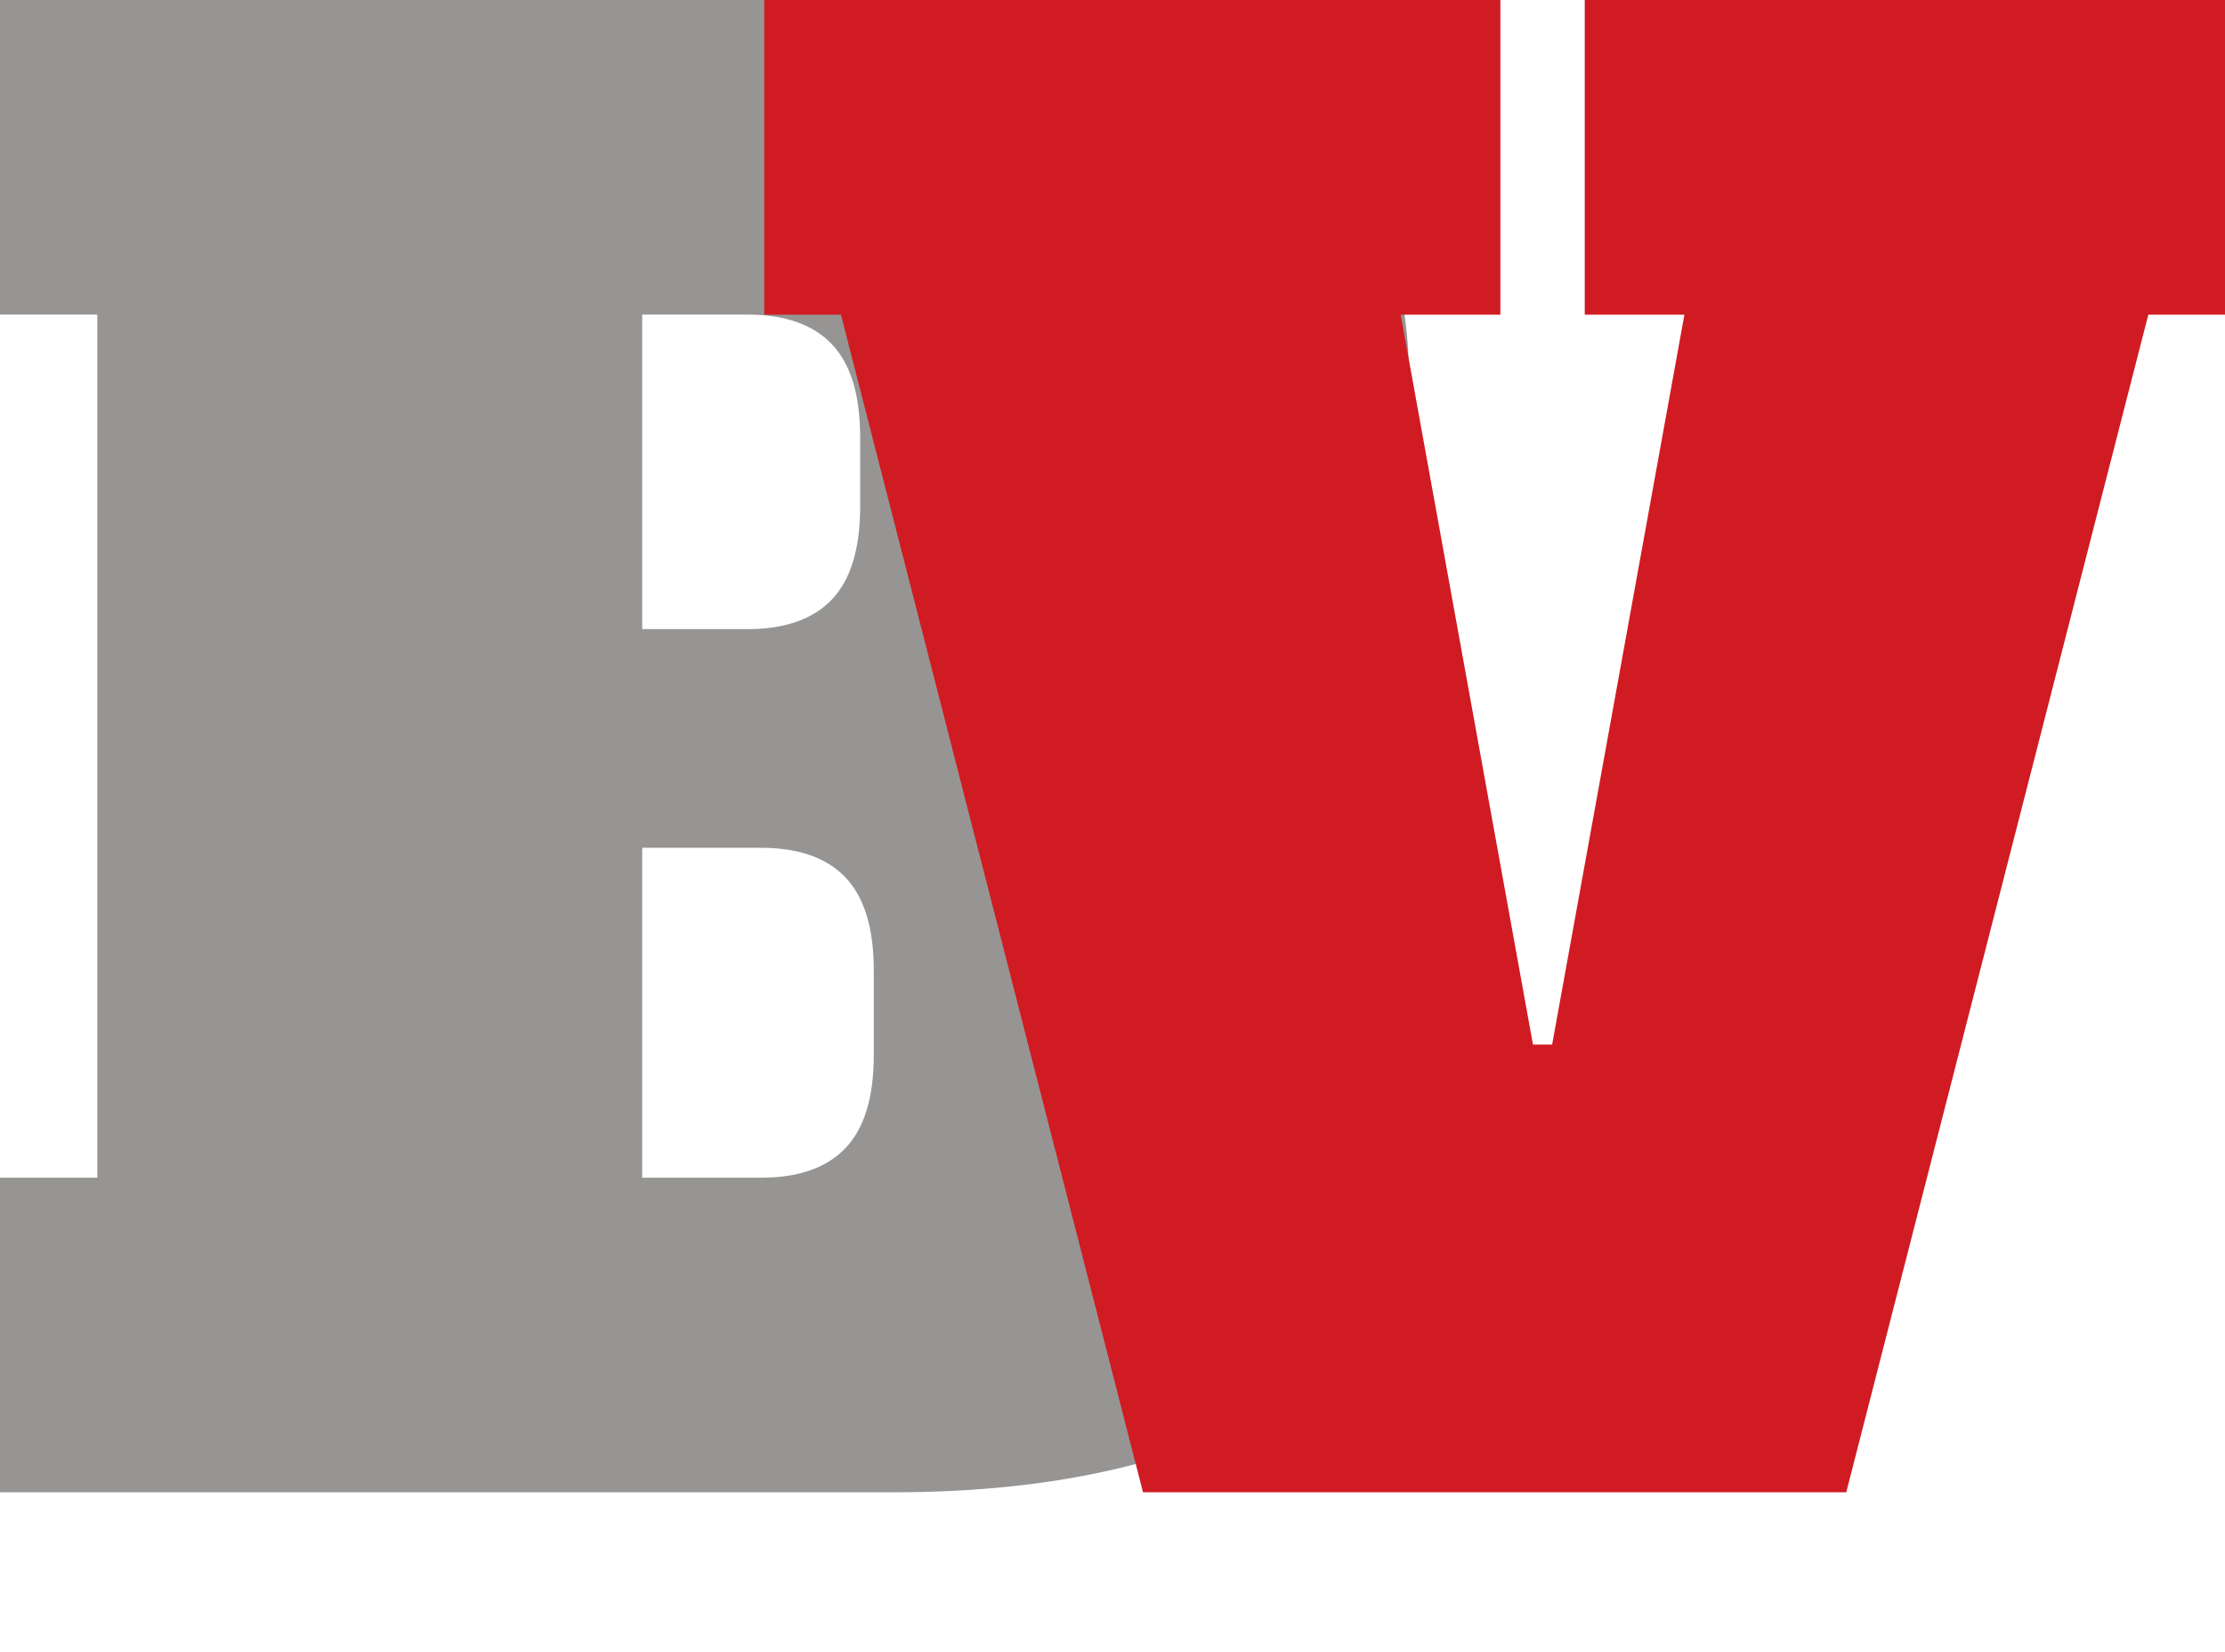 <?xml version="1.0" encoding="UTF-8"?>
<svg id="Calque_1" data-name="Calque 1" xmlns="http://www.w3.org/2000/svg" viewBox="0 0 908.77 674.84">
  <defs>
    <style>
      .cls-1 {
        fill: #d01b22;
      }

      .cls-2 {
        fill: #969593;
      }
    </style>
  </defs>
  <path class="cls-2" d="m545.271,344.672c-30.204-19.841-64.122-31.591-101.741-35.251v-7.833c18.542-3.648,37.756-10.832,57.627-21.542,19.871-10.698,37.221-26.634,52.063-47.784,14.829-21.15,22.257-47.123,22.257-77.943,0-49.608-18.556-87.735-55.641-114.368-5.946-4.269-12.271-8.191-18.966-11.776-8.051-.406-16.164-1.302-23.494-4.068-6.455-2.436-11.432-6.41-14.878-11.548-27.975-8.371-60.526-12.559-97.658-12.559H0v128.469h39.743v352.505H0v128.469h364.839c66.768,0,121.078-12.655,162.945-37.993,41.855-25.324,62.795-65.409,62.795-120.243,0-51.174-15.103-86.682-45.308-106.535Zm-282.968-216.203h42.922c15.363,0,26.889,4.051,34.576,12.142,7.676,8.103,11.526,20.759,11.526,37.992v28.201c0,17.234-3.85,29.902-11.526,37.992-7.688,8.103-19.213,12.142-34.576,12.142h-42.922v-128.469Zm94.588,302.371c0,17.234-3.85,29.902-11.525,37.993-7.688,8.103-19.213,12.141-34.576,12.141h-48.486v-134.735h48.486c15.363,0,26.888,4.051,34.576,12.141,7.675,8.104,11.525,20.759,11.525,37.993v34.467Z"/>
  <path class="cls-1" d="m754.078,609.443l123.373-480.933h31.319V0h-261.508v128.51h40.713l-54.024,298.079h-7.829l-54.024-298.079h40.713V.297c-.034-.099-.064-.197-.092-.297h-300.563v128.51h31.318l123.373,480.933"/>
</svg>